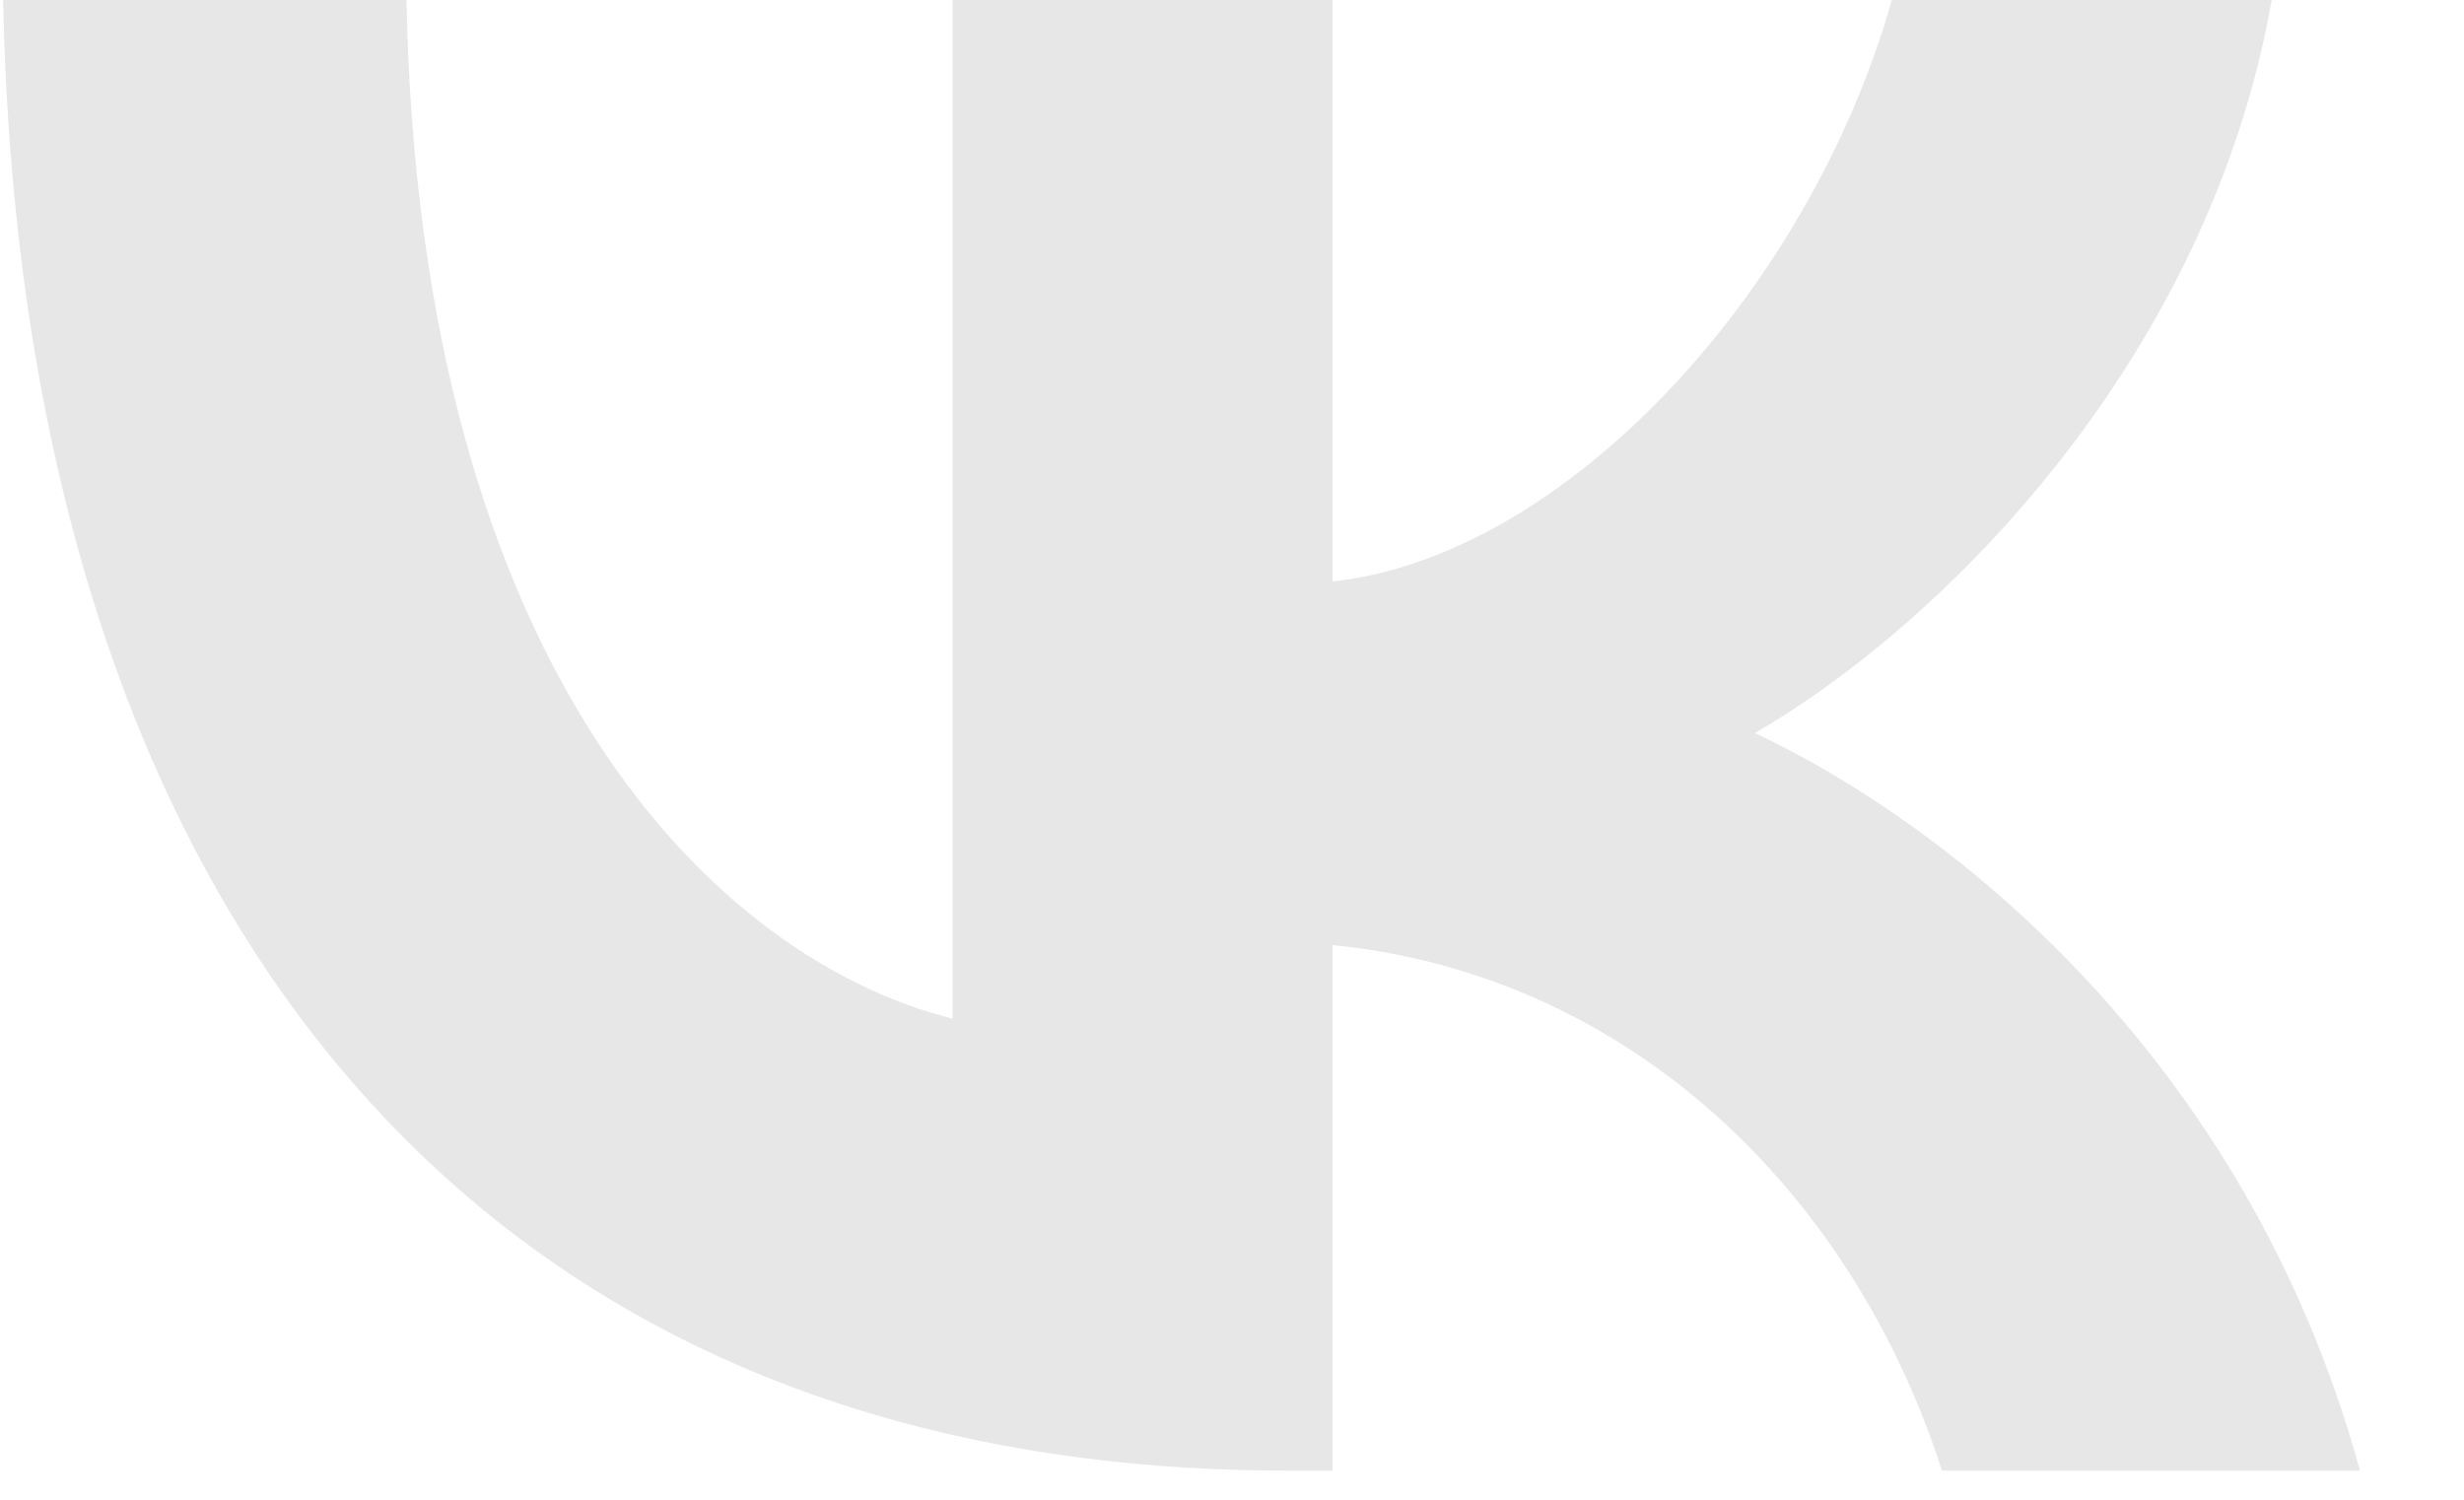 <?xml version="1.0" encoding="UTF-8"?> <svg xmlns="http://www.w3.org/2000/svg" width="23" height="14" viewBox="0 0 23 14" fill="none"><path d="M12.012 13.728C4.495 13.728 0.208 8.575 0.029 0H3.794C3.918 6.294 6.694 8.959 8.892 9.509V0H12.438V5.428C14.609 5.194 16.89 2.721 17.659 0H21.205C20.614 3.353 18.14 5.826 16.381 6.843C18.14 7.668 20.957 9.825 22.029 13.728H18.127C17.288 11.117 15.2 9.097 12.438 8.822V13.728H12.012Z" fill="#E7E7E7"></path></svg> 
